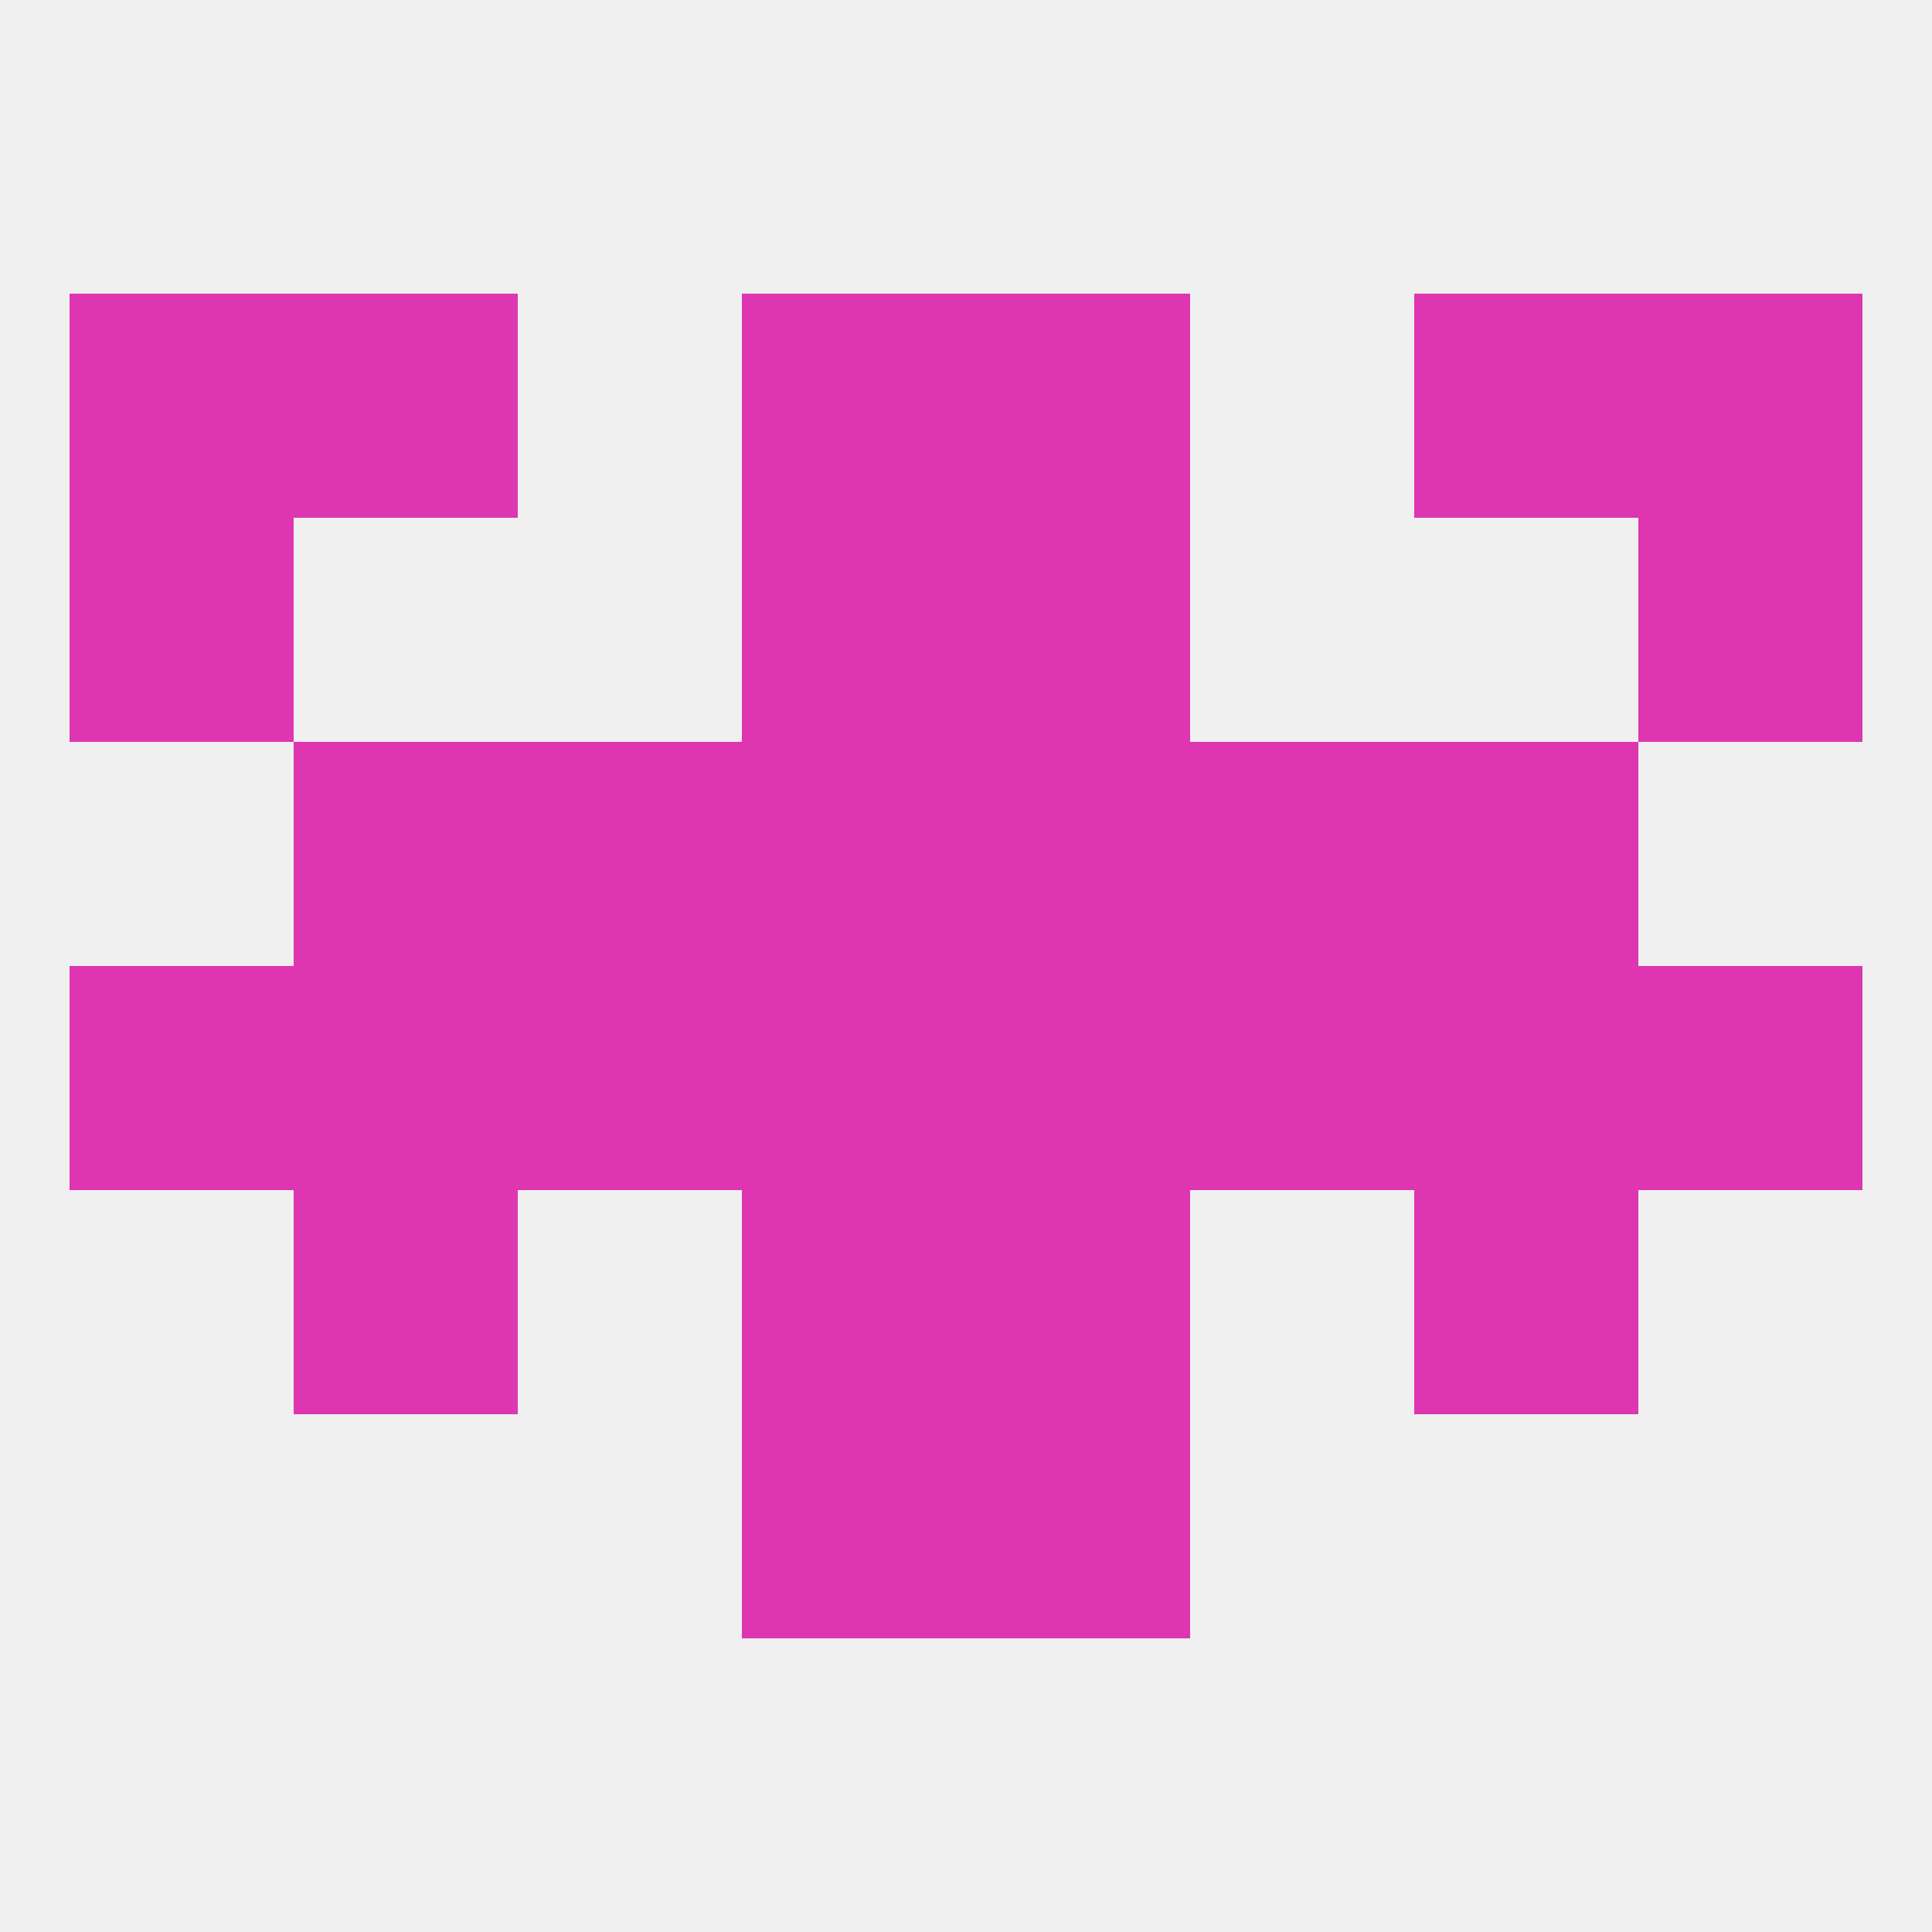 
<!--   <?xml version="1.0"?> -->
<svg version="1.1" baseprofile="full" xmlns="http://www.w3.org/2000/svg" xmlns:xlink="http://www.w3.org/1999/xlink" xmlns:ev="http://www.w3.org/2001/xml-events" width="250" height="250" viewBox="0 0 250 250" >
	<rect width="100%" height="100%" fill="rgba(240,240,240,255)"/>

	<rect x="212" y="125" width="29" height="29" fill="rgba(222,53,177,255)"/>
	<rect x="154" y="125" width="29" height="29" fill="rgba(222,53,177,255)"/>
	<rect x="96" y="125" width="29" height="29" fill="rgba(222,53,177,255)"/>
	<rect x="125" y="125" width="29" height="29" fill="rgba(222,53,177,255)"/>
	<rect x="9" y="125" width="29" height="29" fill="rgba(222,53,177,255)"/>
	<rect x="67" y="125" width="29" height="29" fill="rgba(222,53,177,255)"/>
	<rect x="38" y="125" width="29" height="29" fill="rgba(222,53,177,255)"/>
	<rect x="183" y="125" width="29" height="29" fill="rgba(222,53,177,255)"/>
	<rect x="154" y="96" width="29" height="29" fill="rgba(222,53,177,255)"/>
	<rect x="38" y="96" width="29" height="29" fill="rgba(222,53,177,255)"/>
	<rect x="183" y="96" width="29" height="29" fill="rgba(222,53,177,255)"/>
	<rect x="96" y="96" width="29" height="29" fill="rgba(222,53,177,255)"/>
	<rect x="125" y="96" width="29" height="29" fill="rgba(222,53,177,255)"/>
	<rect x="67" y="96" width="29" height="29" fill="rgba(222,53,177,255)"/>
	<rect x="212" y="67" width="29" height="29" fill="rgba(222,53,177,255)"/>
	<rect x="96" y="67" width="29" height="29" fill="rgba(222,53,177,255)"/>
	<rect x="125" y="67" width="29" height="29" fill="rgba(222,53,177,255)"/>
	<rect x="9" y="67" width="29" height="29" fill="rgba(222,53,177,255)"/>
	<rect x="9" y="38" width="29" height="29" fill="rgba(222,53,177,255)"/>
	<rect x="212" y="38" width="29" height="29" fill="rgba(222,53,177,255)"/>
	<rect x="96" y="38" width="29" height="29" fill="rgba(222,53,177,255)"/>
	<rect x="125" y="38" width="29" height="29" fill="rgba(222,53,177,255)"/>
	<rect x="38" y="38" width="29" height="29" fill="rgba(222,53,177,255)"/>
	<rect x="183" y="38" width="29" height="29" fill="rgba(222,53,177,255)"/>
	<rect x="38" y="154" width="29" height="29" fill="rgba(222,53,177,255)"/>
	<rect x="183" y="154" width="29" height="29" fill="rgba(222,53,177,255)"/>
	<rect x="96" y="154" width="29" height="29" fill="rgba(222,53,177,255)"/>
	<rect x="125" y="154" width="29" height="29" fill="rgba(222,53,177,255)"/>
	<rect x="96" y="183" width="29" height="29" fill="rgba(222,53,177,255)"/>
	<rect x="125" y="183" width="29" height="29" fill="rgba(222,53,177,255)"/>
</svg>